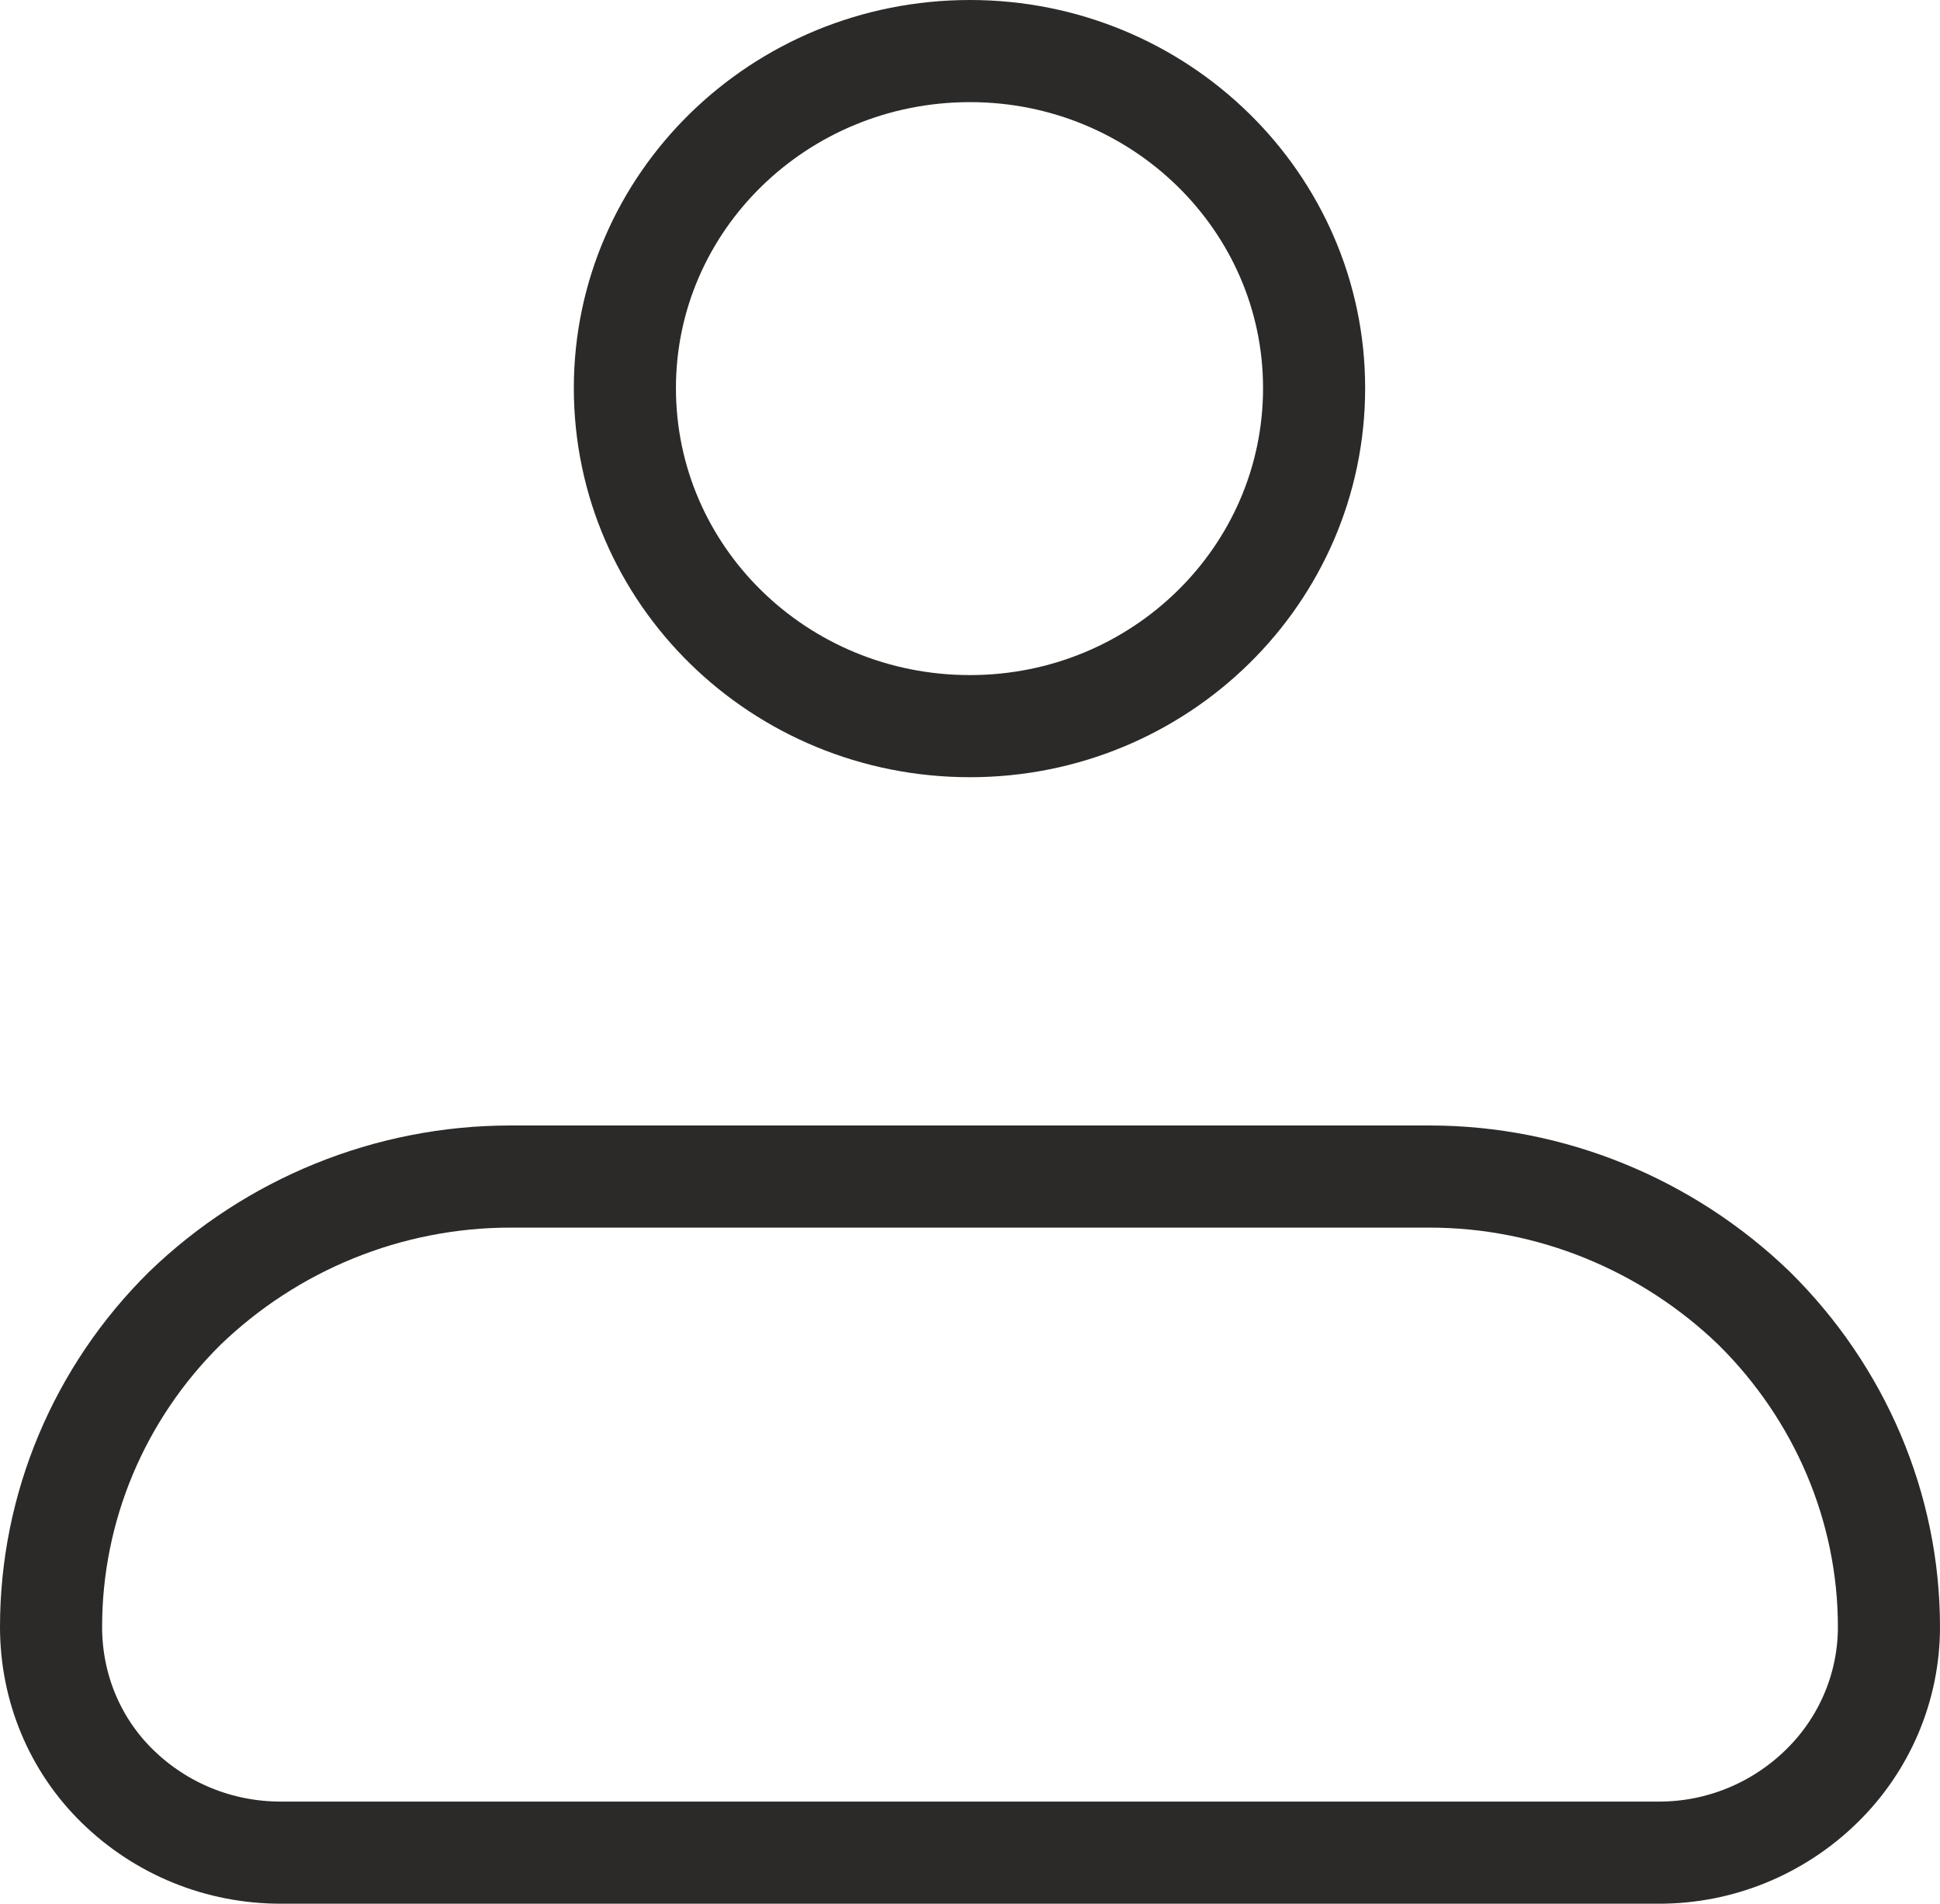 <svg width="19" height="18.643" viewBox="0 0 19 18.643" fill="none" xmlns="http://www.w3.org/2000/svg" xmlns:xlink="http://www.w3.org/1999/xlink">
	<desc>
			Created with Pixso.
	</desc>
	<defs/>
	<path id="Vector" d="M1.81 12.81C2.66 11.99 3.8 11.52 5 11.52L14 11.52C15.19 11.52 16.33 11.99 17.18 12.81C18.02 13.64 18.5 14.76 18.5 15.93C18.5 16.52 18.26 17.08 17.84 17.49C17.41 17.91 16.84 18.14 16.25 18.14L2.75 18.14C2.15 18.14 1.58 17.91 1.15 17.49C0.73 17.08 0.5 16.52 0.5 15.93C0.5 14.76 0.97 13.64 1.81 12.81Z" stroke="#2B2A29" stroke-opacity="1" stroke-width="1" stroke-linejoin="round"/>
	<path id="Vector" d="M9.5 7.11C7.63 7.11 6.12 5.63 6.12 3.8C6.12 1.98 7.63 0.5 9.5 0.5C11.36 0.5 12.87 1.98 12.87 3.8C12.87 5.63 11.36 7.11 9.5 7.11Z" stroke="#2B2A29" stroke-opacity="1" stroke-width="1"/>
</svg>

